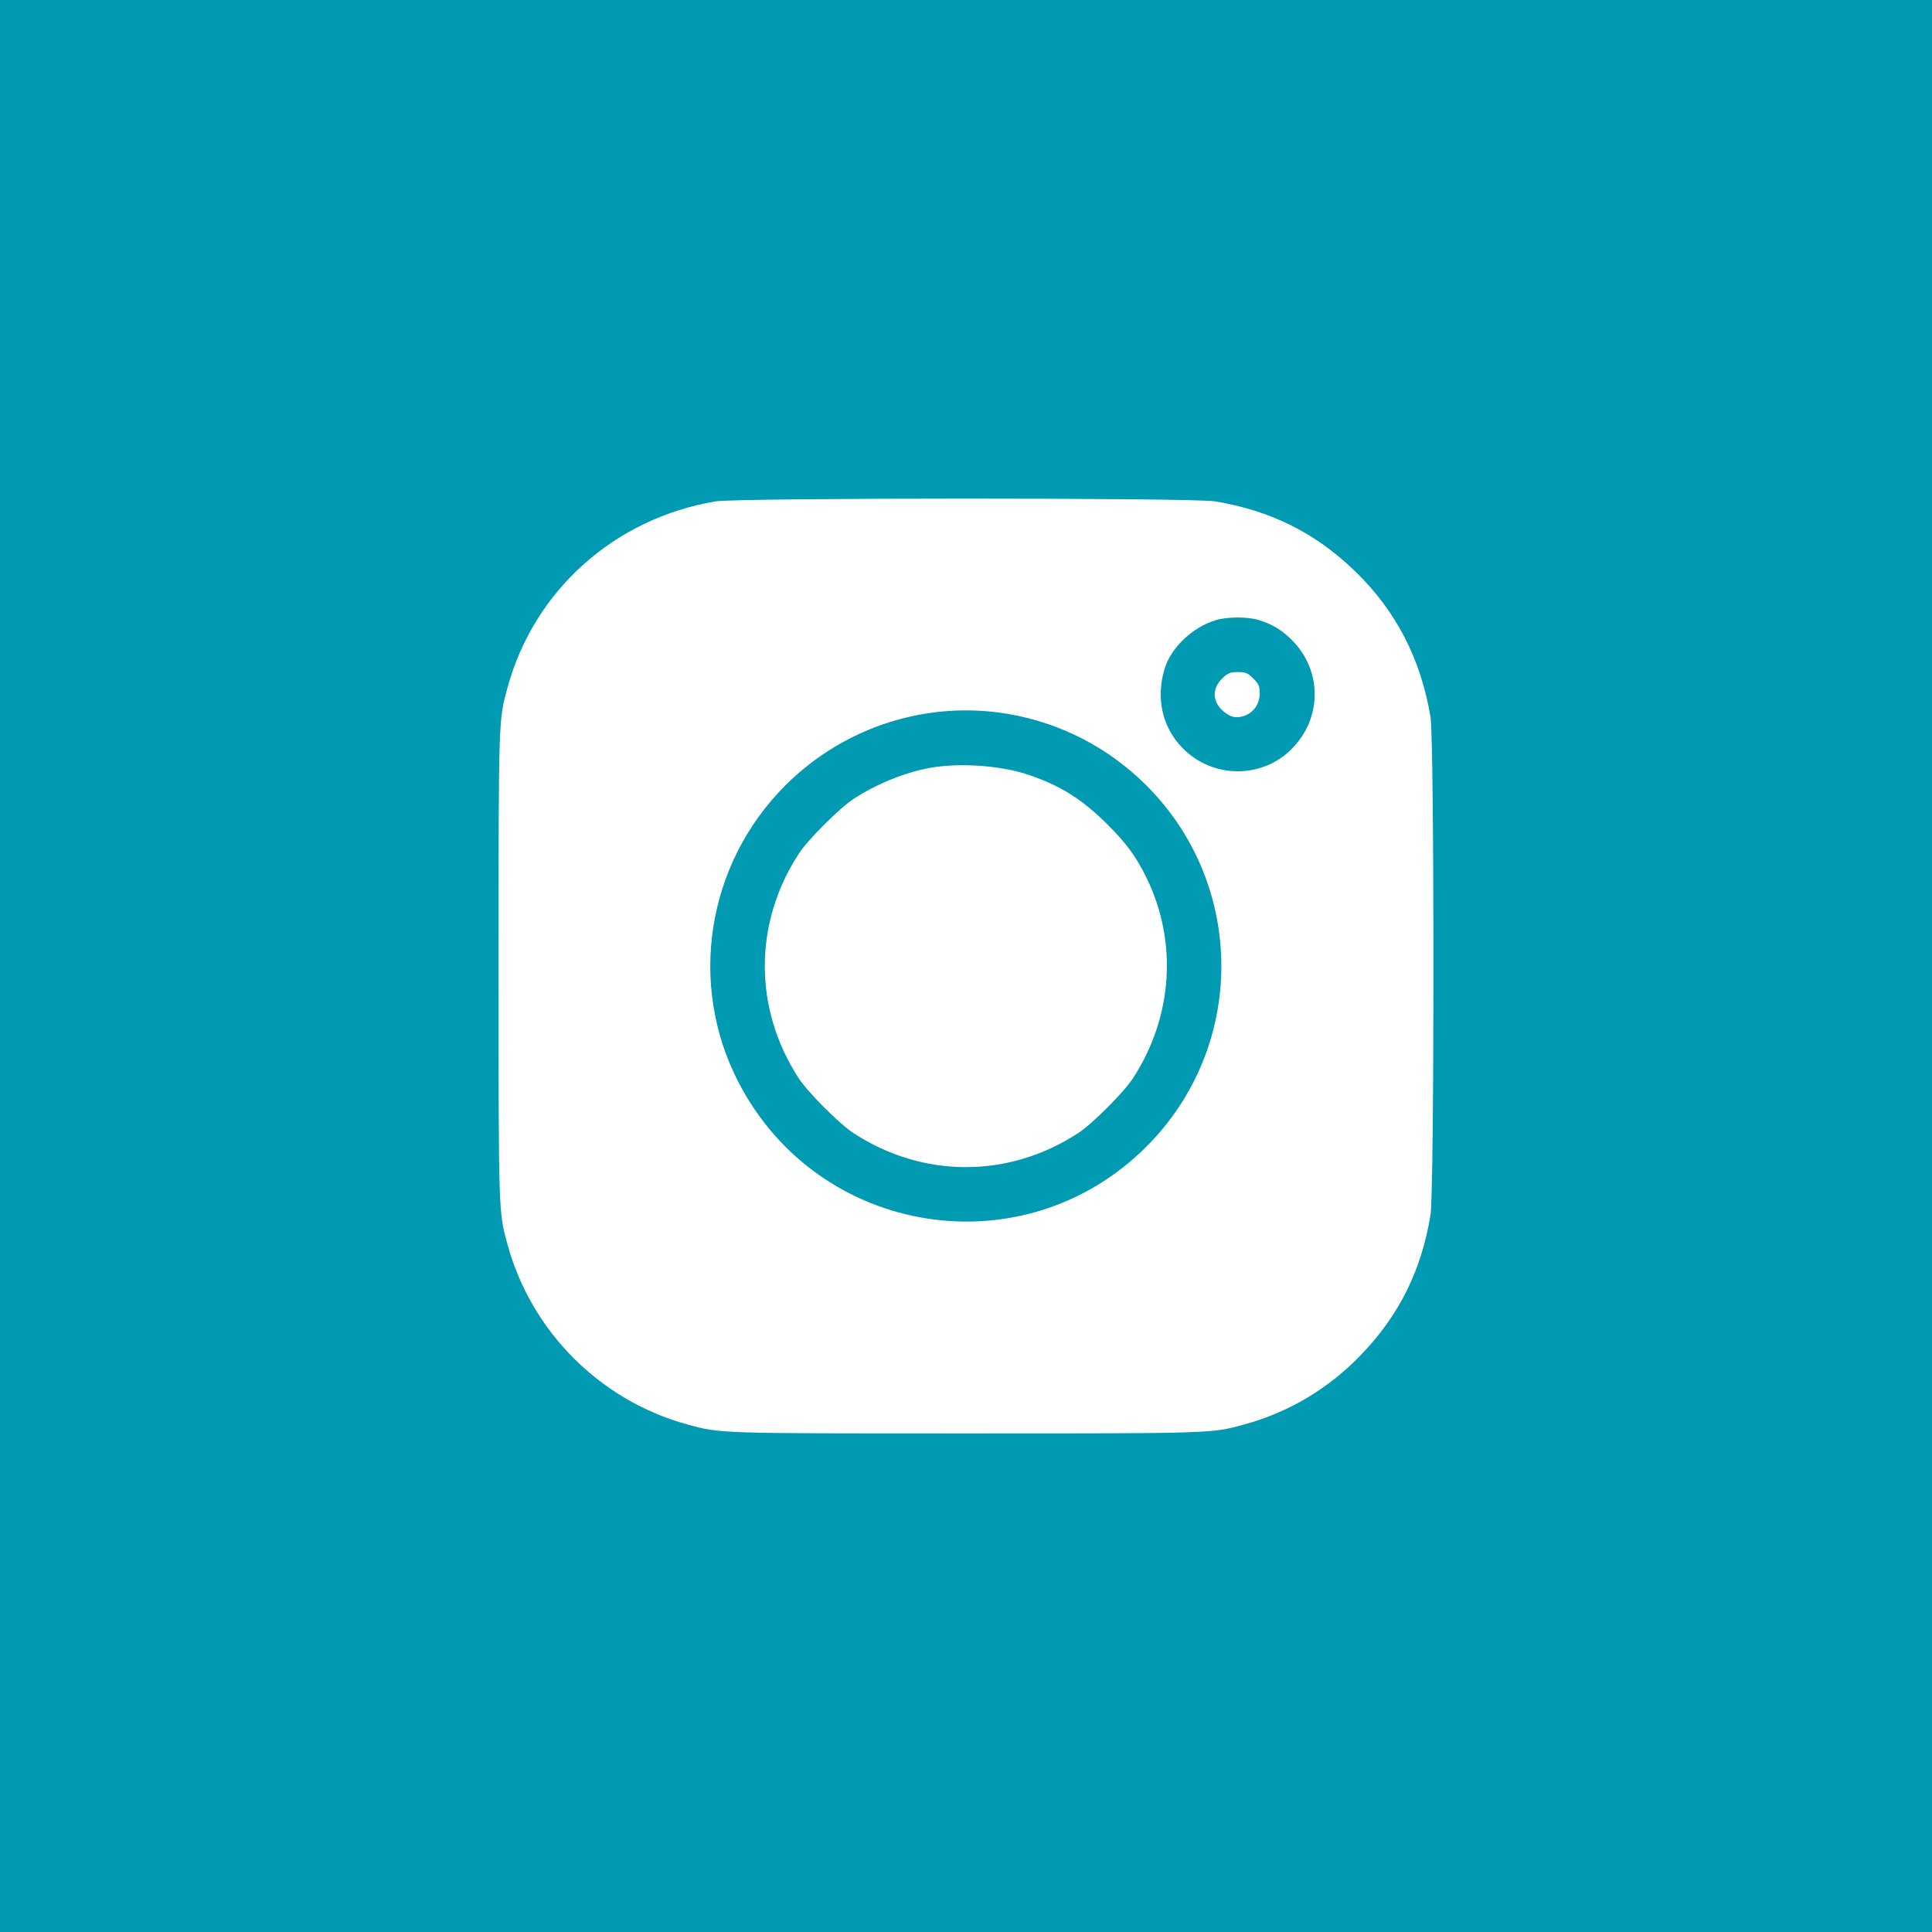<?xml version="1.0" encoding="UTF-8"?> <svg xmlns="http://www.w3.org/2000/svg" width="31" height="31" viewBox="0 0 31 31" fill="none"><rect width="31" height="31" fill="#009AB3"></rect><path fill-rule="evenodd" clip-rule="evenodd" d="M11.48 8.045C9.86 8.318 8.572 9.47 8.145 11.027C7.998 11.562 8 11.509 8 15.501C8 19.492 7.998 19.439 8.145 19.974C8.528 21.369 9.631 22.472 11.025 22.855C11.56 23.002 11.507 23 15.498 23C19.488 23 19.435 23.002 19.97 22.855C20.679 22.66 21.309 22.286 21.827 21.751C22.446 21.112 22.806 20.392 22.953 19.496C23.016 19.109 23.016 11.892 22.953 11.505C22.8 10.578 22.401 9.803 21.747 9.169C21.108 8.55 20.388 8.191 19.492 8.044C19.131 7.985 11.832 7.986 11.48 8.045ZM20.188 9.946C20.41 10.014 20.566 10.107 20.728 10.269C21.214 10.755 21.218 11.51 20.737 12.006C20.262 12.496 19.471 12.499 18.985 12.013C18.651 11.679 18.542 11.208 18.687 10.73C18.79 10.391 19.132 10.066 19.506 9.951C19.683 9.896 20.016 9.894 20.188 9.946ZM19.617 10.88C19.439 11.049 19.45 11.272 19.646 11.426C19.754 11.511 19.84 11.528 19.963 11.487C20.114 11.437 20.213 11.294 20.213 11.126C20.213 11.01 20.198 10.976 20.11 10.887C20.02 10.797 19.988 10.784 19.863 10.784C19.741 10.784 19.704 10.798 19.617 10.88ZM16.177 11.456C17.02 11.6 17.79 11.998 18.395 12.603C19.998 14.207 19.998 16.795 18.395 18.398C16.428 20.365 13.138 19.848 11.852 17.37C11.035 15.796 11.338 13.866 12.601 12.603C13.54 11.663 14.879 11.234 16.177 11.456ZM14.921 12.321C14.516 12.395 14.066 12.578 13.696 12.819C13.47 12.967 12.964 13.472 12.817 13.698C12.09 14.813 12.09 16.188 12.817 17.303C12.964 17.529 13.47 18.035 13.696 18.182C14.81 18.909 16.185 18.909 17.299 18.182C17.525 18.035 18.031 17.529 18.178 17.303C18.82 16.319 18.9 15.108 18.392 14.075C18.226 13.739 18.078 13.537 17.769 13.228C17.371 12.83 17.02 12.608 16.512 12.435C16.065 12.282 15.398 12.235 14.921 12.321Z" fill="white"></path></svg> 